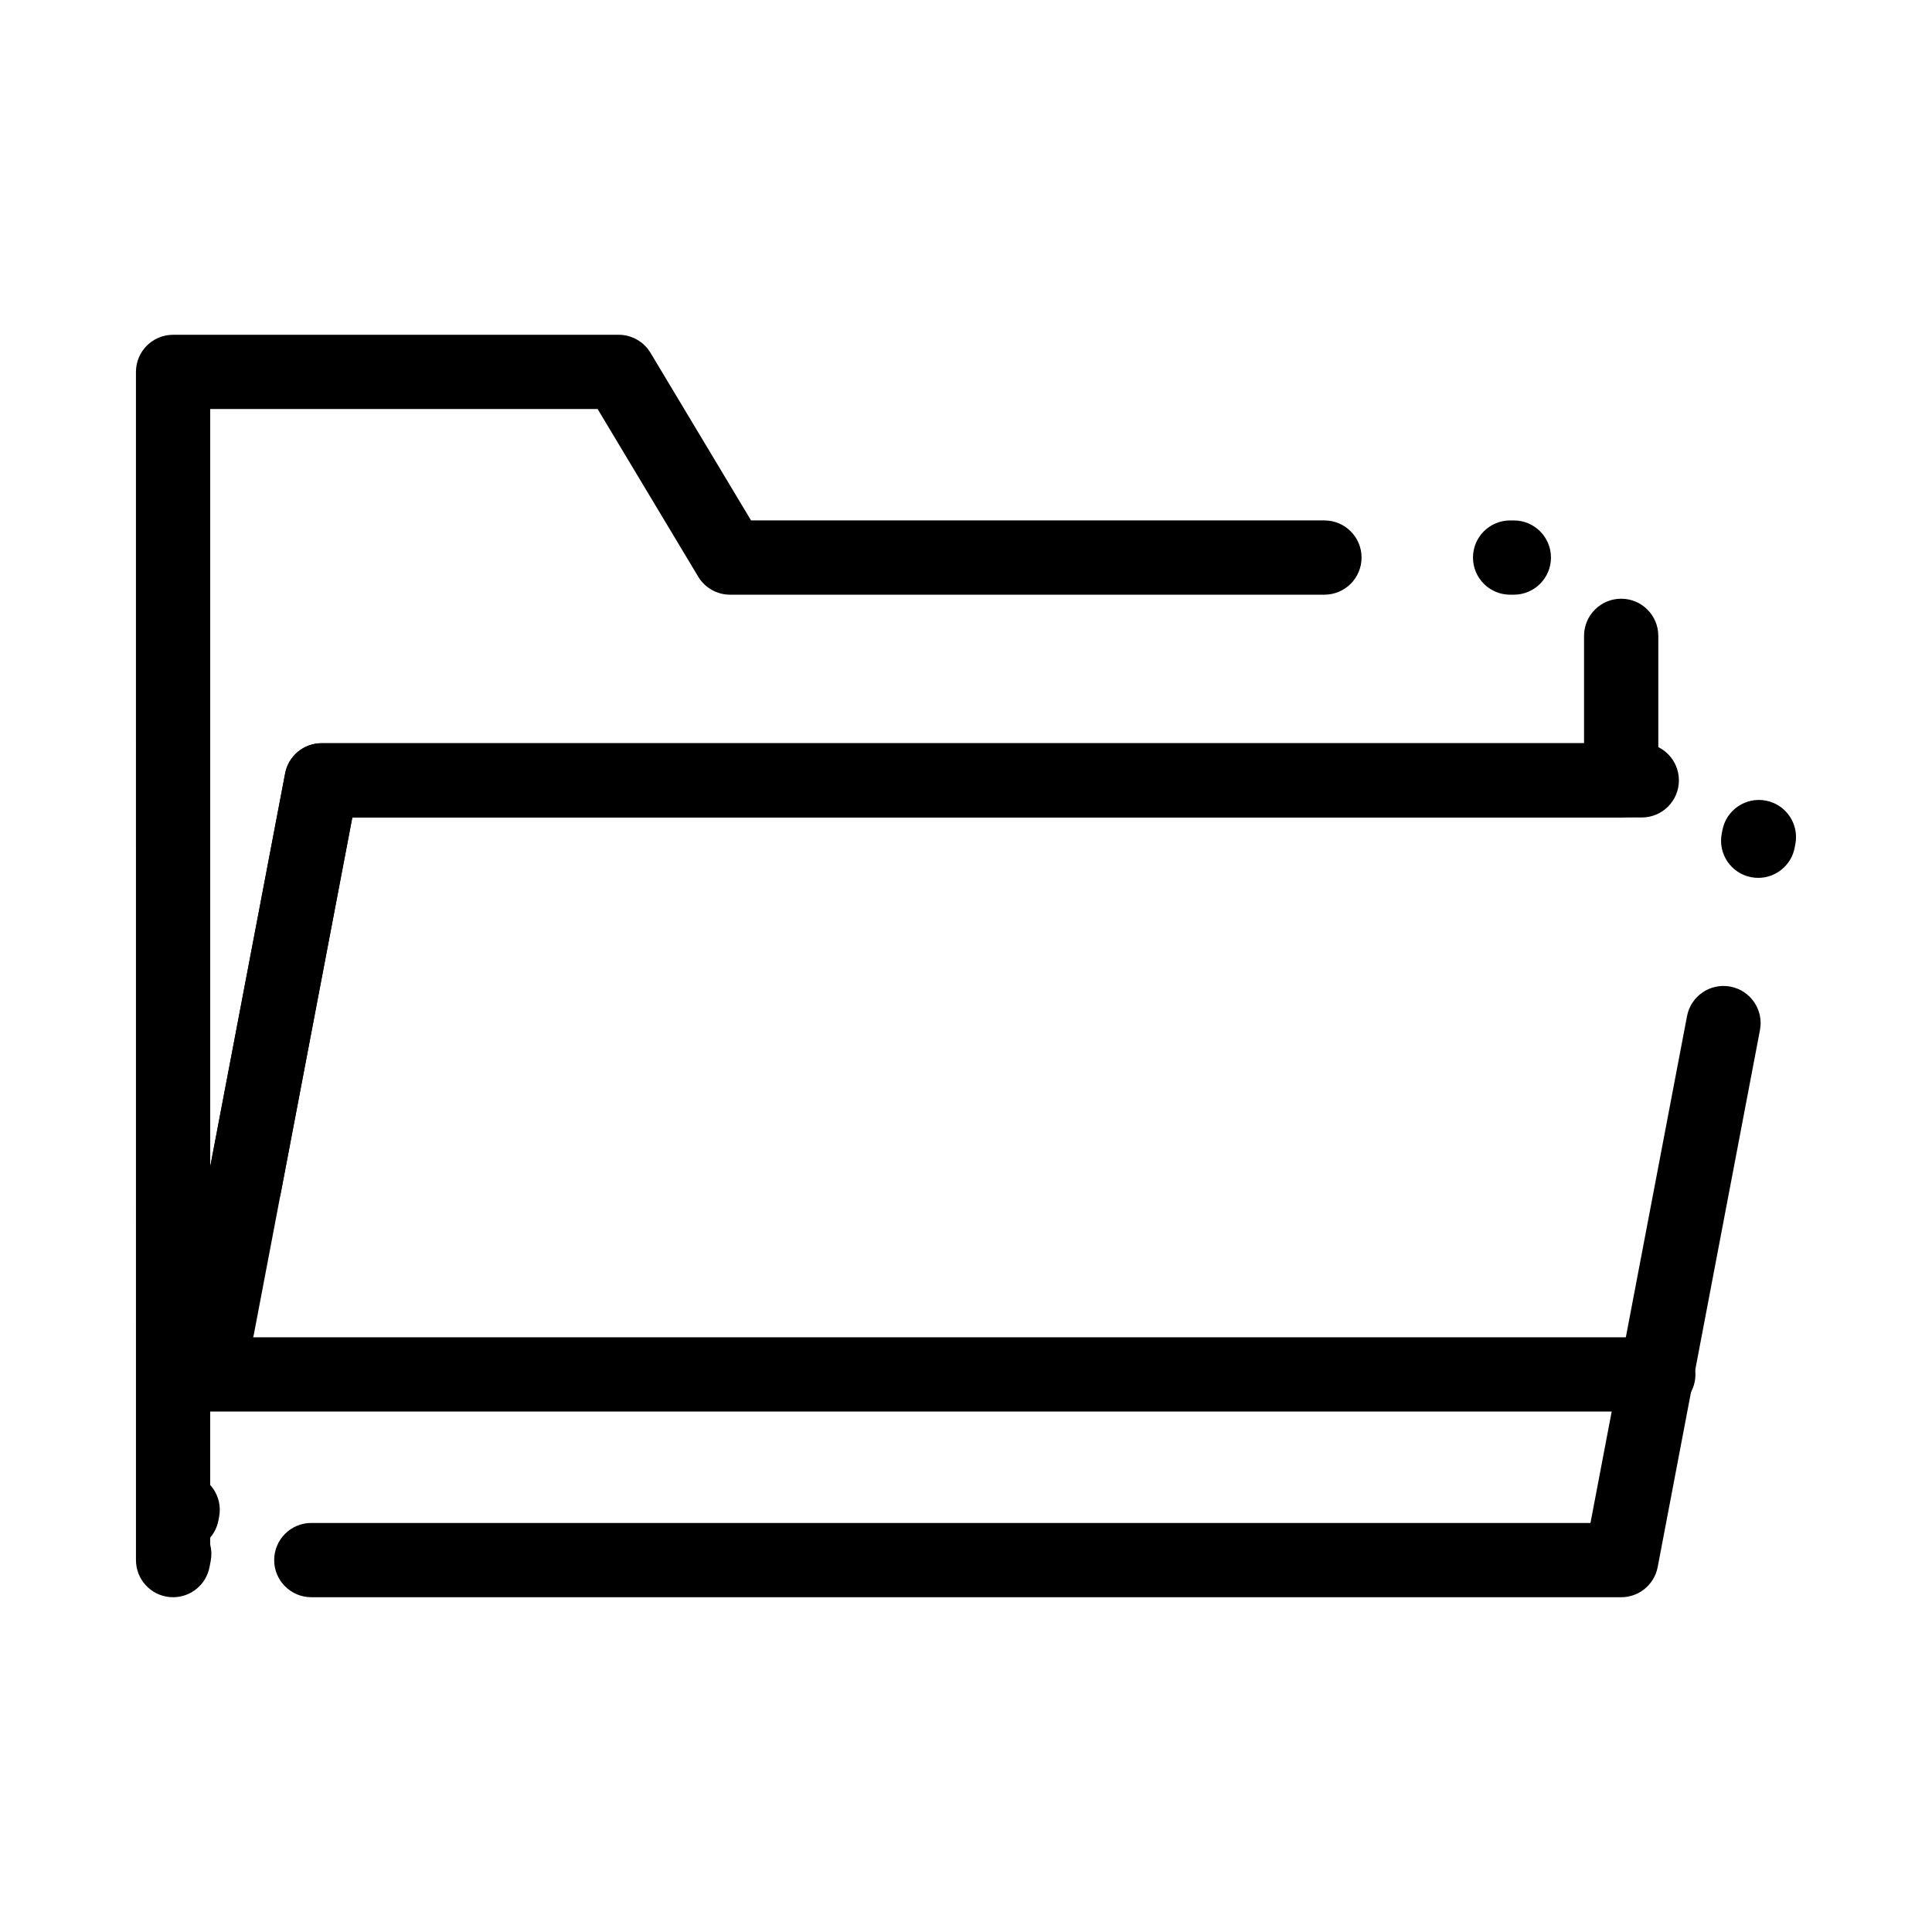 <?xml version="1.0" encoding="UTF-8"?>
<!-- Uploaded to: ICON Repo, www.svgrepo.com, Generator: ICON Repo Mixer Tools -->
<svg fill="#000000" width="800px" height="800px" version="1.1" viewBox="144 144 512 512" xmlns="http://www.w3.org/2000/svg">
 <g>
  <path d="m573.63 567.28h-347.13c-5.434 0-9.84-4.406-9.84-9.84s4.406-9.84 9.84-9.84h338.99l25.586-134.31c1.016-5.34 6.164-8.848 11.508-7.824 5.34 1.016 8.84 6.168 7.824 11.508l-27.105 142.31c-0.891 4.644-4.945 8-9.672 8zm-381.4-12.344c-0.609 0-1.23-0.059-1.852-0.176-5.34-1.016-8.844-6.168-7.828-11.508l0.184-0.965c1.016-5.34 6.168-8.84 11.508-7.828 5.34 1.016 8.844 6.168 7.828 11.508l-0.184 0.965c-0.898 4.715-5.023 8.004-9.656 8.004zm9.391-49.301c-0.609 0-1.23-0.059-1.852-0.176-5.34-1.016-8.844-6.168-7.824-11.508l27.617-144.99c0.883-4.641 4.941-8 9.664-8h349.86c5.434 0 9.84 4.406 9.84 9.84s-4.406 9.84-9.84 9.84h-341.72l-26.094 137c-0.898 4.715-5.023 8-9.656 8zm408.33-128.99c-0.609 0-1.227-0.059-1.848-0.176-5.34-1.012-8.844-6.164-7.832-11.504l0.184-0.965c1.012-5.34 6.164-8.848 11.504-7.832 5.34 1.012 8.844 6.164 7.832 11.504l-0.184 0.965c-0.895 4.719-5.023 8.008-9.656 8.008z"/>
  <path d="m189.88 567.28c-0.309 0-0.621-0.016-0.934-0.043-5.055-0.477-8.914-4.719-8.914-9.797l-0.004-314.88c0-5.434 4.406-9.84 9.84-9.84h118.08c3.457 0 6.66 1.812 8.438 4.777l26.652 44.422h151.95c5.434 0 9.84 4.406 9.84 9.84 0 5.434-4.406 9.84-9.84 9.84h-157.52c-3.457 0-6.66-1.812-8.438-4.777l-26.652-44.422h-102.67v200.79l19.855-104.23c0.883-4.641 4.941-8 9.664-8h334.56v-28.453c0-5.434 4.406-9.84 9.84-9.84s9.84 4.406 9.84 9.84v38.293c0 5.434-4.406 9.84-9.84 9.84h-336.26l-18.93 99.379c-1.016 5.34-6.168 8.844-11.508 7.824-3.356-0.637-5.988-2.914-7.227-5.844v34.664c0.562 0.008 1.129 0.066 1.703 0.176 5.34 1.016 8.844 6.168 7.828 11.508l-0.184 0.965c-0.879 4.609-4.84 7.852-9.344 7.996v36.027c0.355 1.367 0.418 2.828 0.137 4.309l-0.312 1.633c-0.891 4.684-4.984 8.004-9.656 8.004zm355.3-265.68h-0.984c-5.434 0-9.84-4.406-9.84-9.84 0-5.434 4.406-9.84 9.84-9.84h0.984c5.434 0 9.84 4.406 9.84 9.84 0 5.434-4.402 9.84-9.84 9.84z"/>
  <path d="m583.47 518.08h-383.76c-5.434 0-9.84-4.406-9.84-9.84 0-5.434 4.406-9.84 9.84-9.84h383.76c5.434 0 9.84 4.406 9.84 9.84 0 5.434-4.402 9.84-9.84 9.84z"/>
 </g>
</svg>